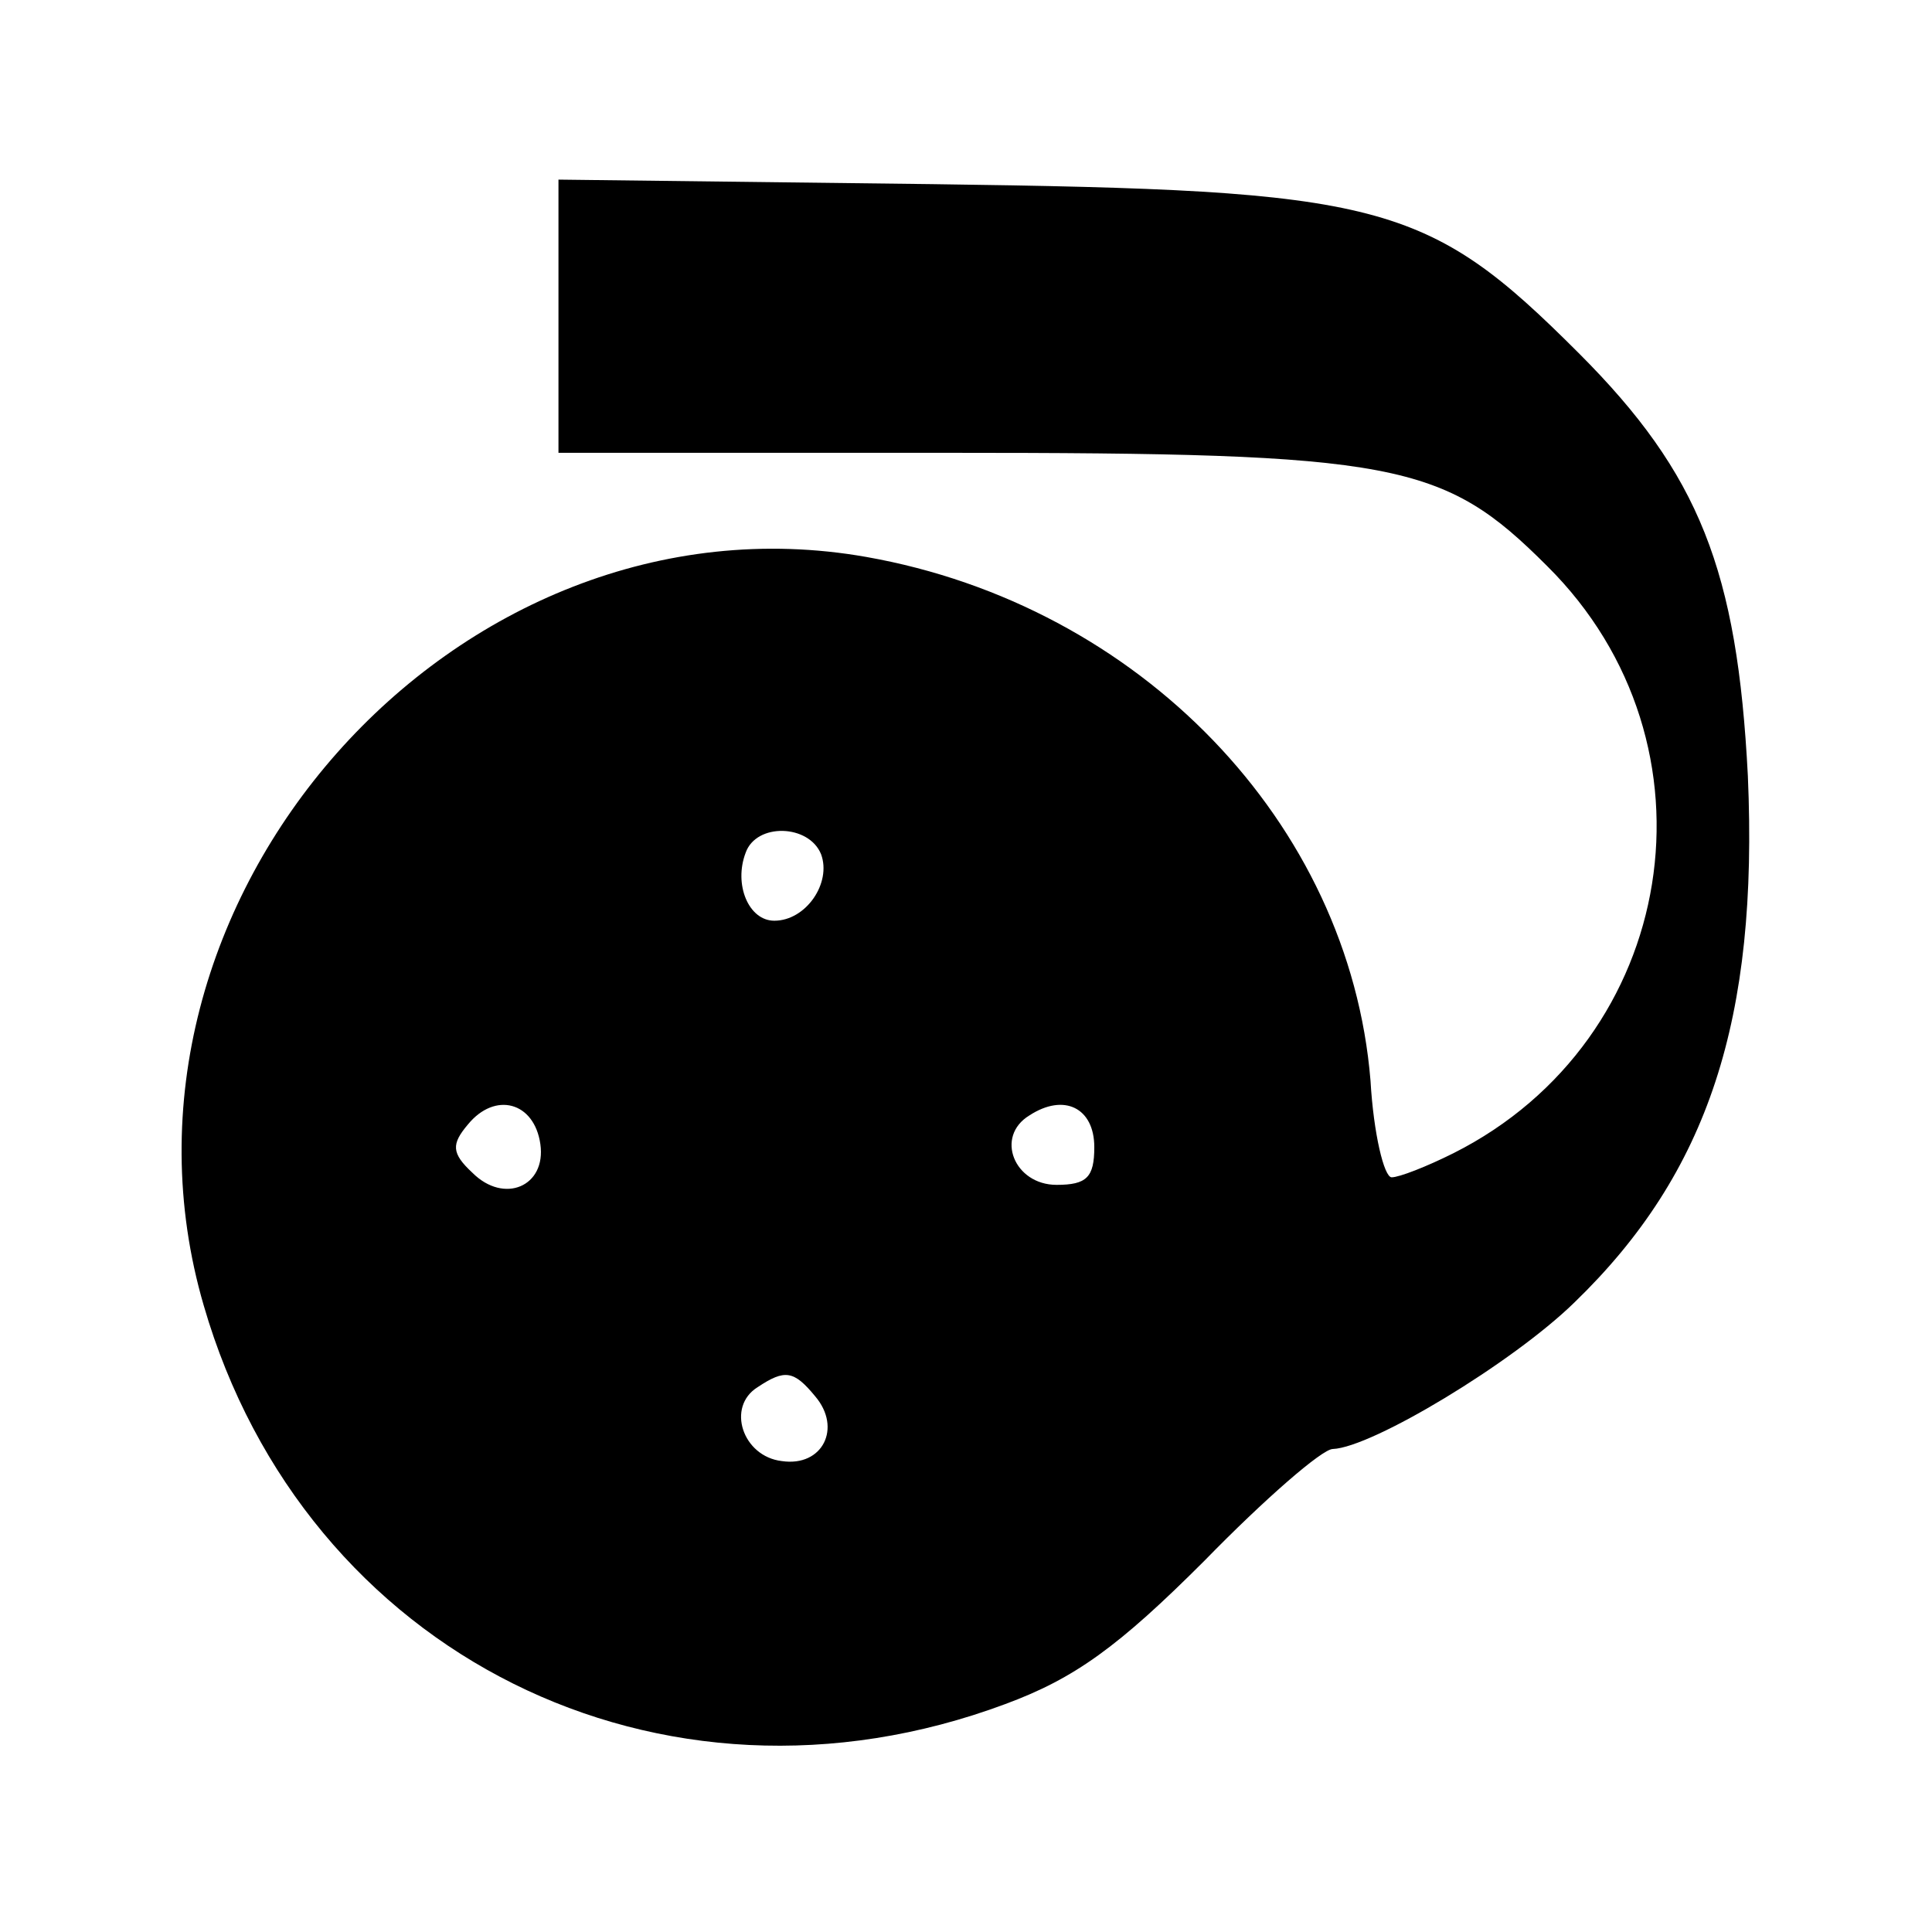 <?xml version="1.0" standalone="no"?>
<!DOCTYPE svg PUBLIC "-//W3C//DTD SVG 20010904//EN"
 "http://www.w3.org/TR/2001/REC-SVG-20010904/DTD/svg10.dtd">
<svg version="1.0" xmlns="http://www.w3.org/2000/svg"
 width="128pt" height="128pt" viewBox="0 0 128 128"
 preserveAspectRatio="xMidYMid meet">
<g transform="translate(0,128) scale(0.1,-0.1)"
fill="#000000" stroke="none">
<path d="M370 1070 l0 -90 258 0 c298 0 328 -6 397 -75 119 -118 87 -314 -62
-389 -18 -9 -36 -16 -41 -16 -5 0 -12 29 -14 64 -14 171 -153 315 -334 347
-272 48 -517 -229 -439 -496 67 -231 303 -349 531 -264 46 17 75 38 132 95 40
41 78 74 85 74 26 1 119 57 160 97 89 86 122 188 115 349 -7 136 -32 200 -112
280 -101 101 -130 108 -428 112 l-248 3 0 -91z m174 -356 c7 -19 -10 -44 -31
-44 -17 0 -27 24 -19 45 7 20 42 19 50 -1z m-186 -192 c4 -28 -24 -40 -45 -19
-14 13 -14 19 -3 32 18 22 44 15 48 -13z m367 -2 c0 -20 -5 -25 -25 -25 -28 0
-41 32 -18 46 23 15 43 5 43 -21z m-185 -165 c18 -21 5 -47 -22 -43 -26 3 -37
36 -16 49 18 12 24 11 38 -6z"/>
</g>
</svg>

